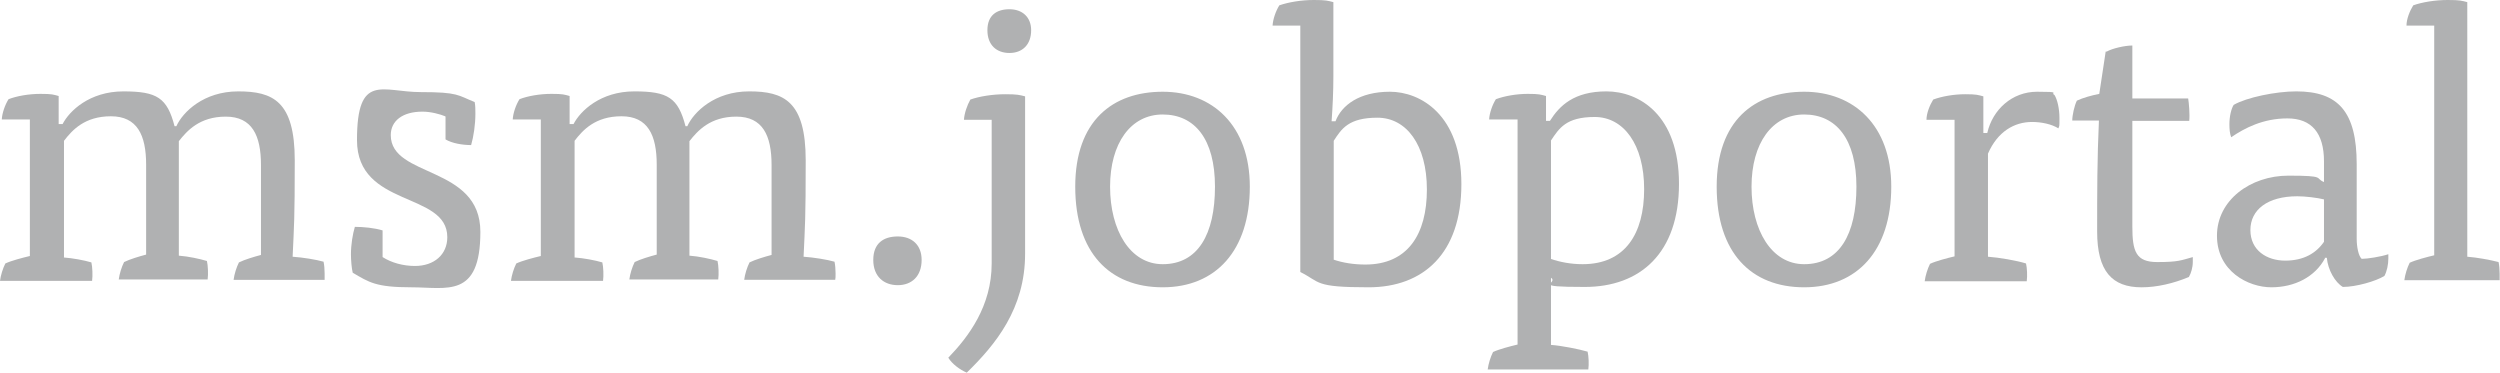 <?xml version="1.0" encoding="UTF-8"?>
<svg id="Ebene_1" xmlns="http://www.w3.org/2000/svg" version="1.1" viewBox="0 0 703.1 104.8">
  <!-- Generator: Adobe Illustrator 29.7.1, SVG Export Plug-In . SVG Version: 2.1.1 Build 8)  -->
  <defs>
    <style>
      .st0 {
        fill: #b0b1b2;
      }
    </style>
  </defs>
  <path class="st0" d="M17.8,72.4c2.7.2,5.9.8,7.9,1.4.3,1.3.4,3.7.2,5.2H0c.2-1.6.8-3.5,1.5-4.9,1.7-.8,4.8-1.6,6.9-2.1v-38.4H.5c.1-1.8.9-4.1,1.9-5.7,2.3-.9,5.7-1.5,9-1.5s3.6.2,5.1.6v7.9h1.1c1.9-3.7,7.6-9.2,17.1-9.2s12.3,1.8,14.4,9.8h.5c1.8-4,7.7-9.8,17.4-9.8s15.9,2.7,15.9,19.4-.2,18.3-.6,27.1c2.9.2,6.6.8,8.7,1.4.2.9.3,2.2.3,3.3s0,1.2,0,1.8h-25.6c.2-1.6.8-3.5,1.5-4.9,1.6-.8,4.3-1.6,6.2-2.1v-25.3c0-8.3-2.5-13.6-9.9-13.6s-10.9,4-13.2,6.9v32.2c2.7.2,5.9.9,7.9,1.5.3,1.3.4,3.7.2,5.2h-25c.2-1.6.8-3.5,1.5-4.9,1.6-.8,4.3-1.6,6.2-2.1v-25.3c0-8.3-2.5-13.6-9.9-13.6s-10.9,3.9-13.2,6.9v32.8Z"/>
  <path class="st0" d="M125.2,32.7c-1.5-.6-4-1.3-6.4-1.3-5.6,0-8.9,2.6-8.9,6.6,0,12.1,25.2,8.4,25.2,27.2s-9.4,15.6-19.4,15.6-11.9-1.4-16.5-4.1c-.3-1.2-.5-3.5-.5-5.2,0-2.7.5-5.7,1.1-7.7,2.4,0,5.5.3,7.8,1v7.5c2.5,1.6,5.8,2.5,9.1,2.5,5.4,0,9.1-3.2,9.1-8.1,0-12.9-25.4-8.2-25.4-27.3s7.2-13.5,17.9-13.5,10.4.9,15.2,2.8c.2,1,.2,2.2.2,3.3,0,3-.5,6.4-1.2,8.8-2.4,0-5.4-.5-7.2-1.6v-6.4h0Z"/>
  <path class="st0" d="M161.5,72.4c2.7.2,5.9.8,7.9,1.4.3,1.3.4,3.7.2,5.2h-25.9c.2-1.6.8-3.5,1.5-4.9,1.7-.8,4.8-1.6,6.9-2.1v-38.4h-7.9c.1-1.8.9-4.1,1.9-5.7,2.3-.9,5.7-1.5,9-1.5s3.6.2,5.1.6v7.9h1.1c1.9-3.7,7.6-9.2,17.1-9.2s12.3,1.8,14.4,9.8h.5c1.8-4,7.7-9.8,17.4-9.8s15.9,2.7,15.9,19.4-.2,18.3-.6,27.1c2.9.2,6.6.8,8.7,1.4.2.9.3,2.2.3,3.3s0,1.2-.1,1.8h-25.6c.2-1.6.8-3.5,1.5-4.9,1.6-.8,4.3-1.6,6.2-2.1v-25.3c0-8.3-2.5-13.6-9.9-13.6s-10.9,4-13.2,6.9v32.2c2.7.2,5.9.9,7.9,1.5.3,1.3.4,3.7.2,5.2h-25c.2-1.6.8-3.5,1.5-4.9,1.6-.8,4.3-1.6,6.2-2.1v-25.3c0-8.3-2.5-13.6-9.9-13.6s-10.9,3.9-13.2,6.9v32.8Z"/>
  <path class="st0" d="M259.2,73.1c0,4.6-2.8,7.1-6.7,7.1s-6.9-2.4-6.9-7.1,2.9-6.6,6.9-6.6,6.7,2.4,6.7,6.6Z"/>
  <path class="st0" d="M271.1,33.7c.1-1.8.9-4.1,1.8-5.7,2.5-.9,6.3-1.5,9.8-1.5s4,.2,5.6.6v44.3c0,15.4-8.3,25.5-16.4,33.4-1.9-.8-4.1-2.4-5.2-4.2,5.7-5.9,12.2-14.5,12.2-26.5v-40.4h-7.9.1ZM290,8.5c0,4.1-2.5,6.4-6.1,6.4s-6.2-2.2-6.2-6.4,2.6-5.9,6.2-5.9,6.1,2.2,6.1,5.9Z"/>
  <path class="st0" d="M351.5,52.5c0,18-9.6,28.3-24.5,28.3s-24.6-9.7-24.6-28.3,10.6-26.7,24.6-26.7,24.5,9.5,24.5,26.7ZM327,74.3c9.9,0,14.7-8.4,14.7-21.8s-5.7-20.3-14.7-20.3-14.8,8.1-14.8,20.3,5.6,21.8,14.8,21.8Z"/>
  <path class="st0" d="M365.7,7.2h-7.8c.1-1.8.9-4.1,1.9-5.7C362.4.6,366,0,369.5,0s3.9.2,5.5.6v20.9c0,4.2-.2,8.4-.5,12.6h1.1c1.7-4.5,6.7-8.3,15.3-8.3s20.1,6.5,20.1,26-10.7,29-26.1,29-13.4-1.4-19.2-4.3V7.2ZM375,73c2.6.9,5.7,1.4,9,1.4,11.9,0,17.3-8.5,17.3-21.1s-5.8-20.2-13.9-20.2-10.1,3.1-12.3,6.5v33.4h-.1Z"/>
  <path class="st0" d="M436.2,97c2.9.2,7.9,1.2,10.3,1.9.3,1.3.4,3.5.2,5h-28.3c.2-1.6.8-3.5,1.5-4.9,1.7-.8,4.8-1.6,6.9-2.1v-63.3h-8c.1-1.8.9-4.1,1.9-5.7,2.4-.9,5.8-1.5,9-1.5s3.6.2,5.1.6v7h1.1c2.7-4.3,6.8-8.3,15.9-8.3s20.4,6.5,20.4,26-10.9,29-26.5,29-7.2-1-9.5-2.6v18.8h0ZM436.1,72.8c2.6.9,5.7,1.5,9,1.5,11.9,0,17.3-8.5,17.3-21.1s-5.8-20.3-13.9-20.3-10,3.2-12.3,6.6v33.3h-.1Z"/>
  <path class="st0" d="M531.9,52.5c0,18-9.6,28.3-24.5,28.3s-24.6-9.7-24.6-28.3,10.6-26.7,24.6-26.7,24.5,9.5,24.5,26.7ZM507.4,74.3c9.9,0,14.7-8.4,14.7-21.8s-5.7-20.3-14.7-20.3-14.8,8.1-14.8,20.3,5.6,21.8,14.8,21.8h0Z"/>
  <path class="st0" d="M558.9,37.4c1.5-6.6,7-11.6,14-11.6s3.6.3,4.9.9c.8,1.3,1.4,3.8,1.4,6.5s0,2-.3,2.9c-1.9-1.2-4.8-1.8-7.4-1.8-5,0-9.7,2.7-12.4,8.9v29c3,.2,8.2,1.1,10.7,1.9.3,1.3.4,3.5.2,5h-28.7c.2-1.6.8-3.5,1.5-4.9,1.7-.8,4.8-1.6,6.9-2.1v-38.4h-7.9c0-1.8.9-4.1,1.9-5.7,2.4-.9,5.8-1.5,9-1.5s3.6.2,5.1.6v10.3s1.1,0,1.1,0Z"/>
  <path class="st0" d="M592.5,14.5c1.6-.9,5.1-1.7,7.2-1.7v14.9h15.7c.2,1.1.5,4.5.3,6.3h-16v29.7c0,7,1,10,7,10s6.7-.5,10-1.4c0,.4,0,1.2,0,1.4,0,1.5-.5,3.2-1.1,4.2-4.3,1.8-9,2.9-13.3,2.9-8.3,0-12.5-4.5-12.5-15.7s0-20.3.5-31.2h-7.5c0-1.5.6-4.2,1.3-5.6,1.7-.8,4.2-1.5,6.3-1.9l1.8-11.9h.2Z"/>
  <path class="st0" d="M653.9,72.6c-2.8,5.3-8.6,8.2-15.1,8.2s-15.3-4.5-15.3-14.5,9.4-16.9,20.1-16.9,7.3.7,10,1.8v-5.8c0-8-3.5-12.1-10.3-12.1s-12,2.7-15.8,5.3c-.4-1-.5-2.3-.5-3.7,0-2.1.5-4.3,1.2-5.4,3.6-2.1,11.9-3.8,17.6-3.8,11.8,0,17,5.7,17,20.5v21c0,2.2.5,4.8,1.4,5.6,1.6,0,5.4-.6,7.5-1.3,0,.4,0,.9,0,1.2,0,1.7-.4,3.6-1.1,4.9-2.4,1.5-8,3.1-11.7,3.1-2.2-1.3-4.2-4.8-4.5-8.2h-.6ZM653.7,56.1c-2-.5-5.4-.9-7.6-.9-8.4,0-13.2,3.8-13.2,9.5s4.6,8.6,9.8,8.6,8.7-2.1,10.9-5.3v-12h0Z"/>
  <path class="st0" d="M676.8,7.2c0-1.8.9-4.1,1.9-5.7C681.2.6,684.9,0,688.4,0s3.9.2,5.5.6v71.6c2.7.2,6.5.9,8.8,1.5.2.9.3,2.2.3,3.3s0,1.2,0,1.8h-26.8c.2-1.6.8-3.5,1.5-4.9,1.7-.8,4.8-1.6,6.9-2.1V7.2h-7.8,0Z"/>
</svg>